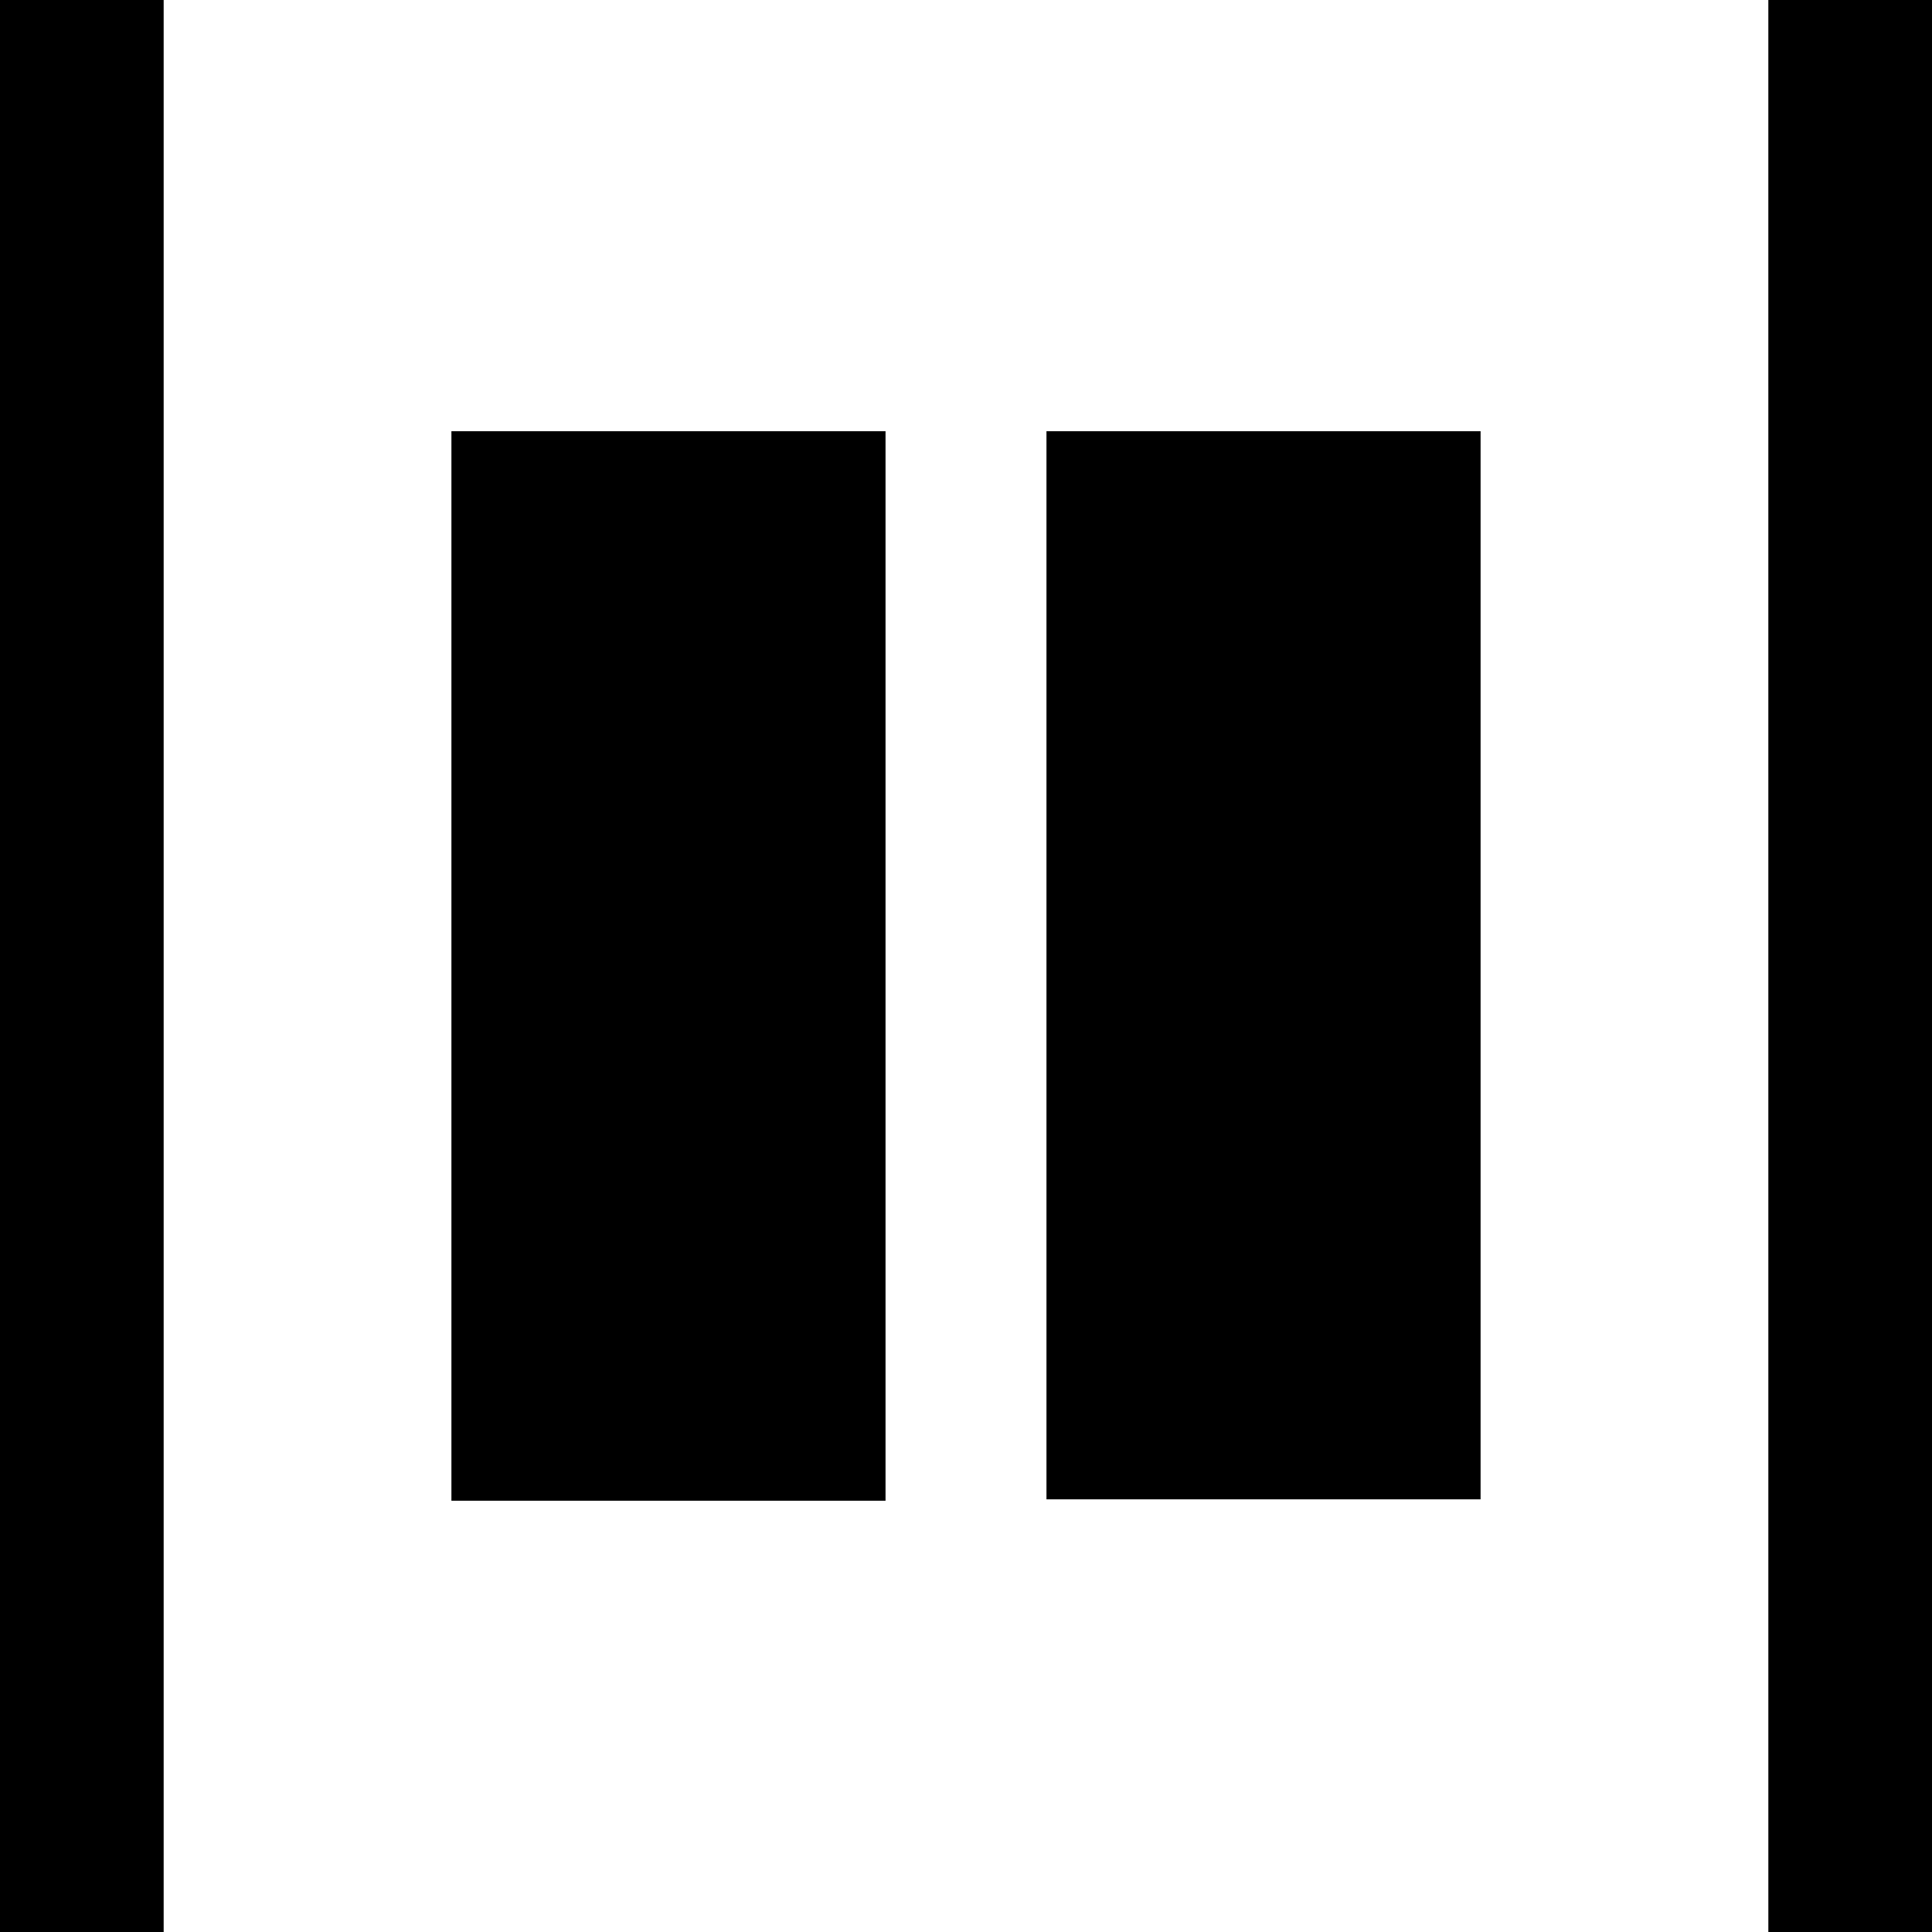 <svg xmlns="http://www.w3.org/2000/svg" width="500" height="500" viewBox="0 0 132.292 132.292">
  <path d="M0 132.292h11.207V0H0Zm30.91-29.53h29.726V29.528H30.91Zm40.746-.098h29.726V29.528H71.656Zm49.43 29.628h11.206V0h-11.207z"/>
</svg>
